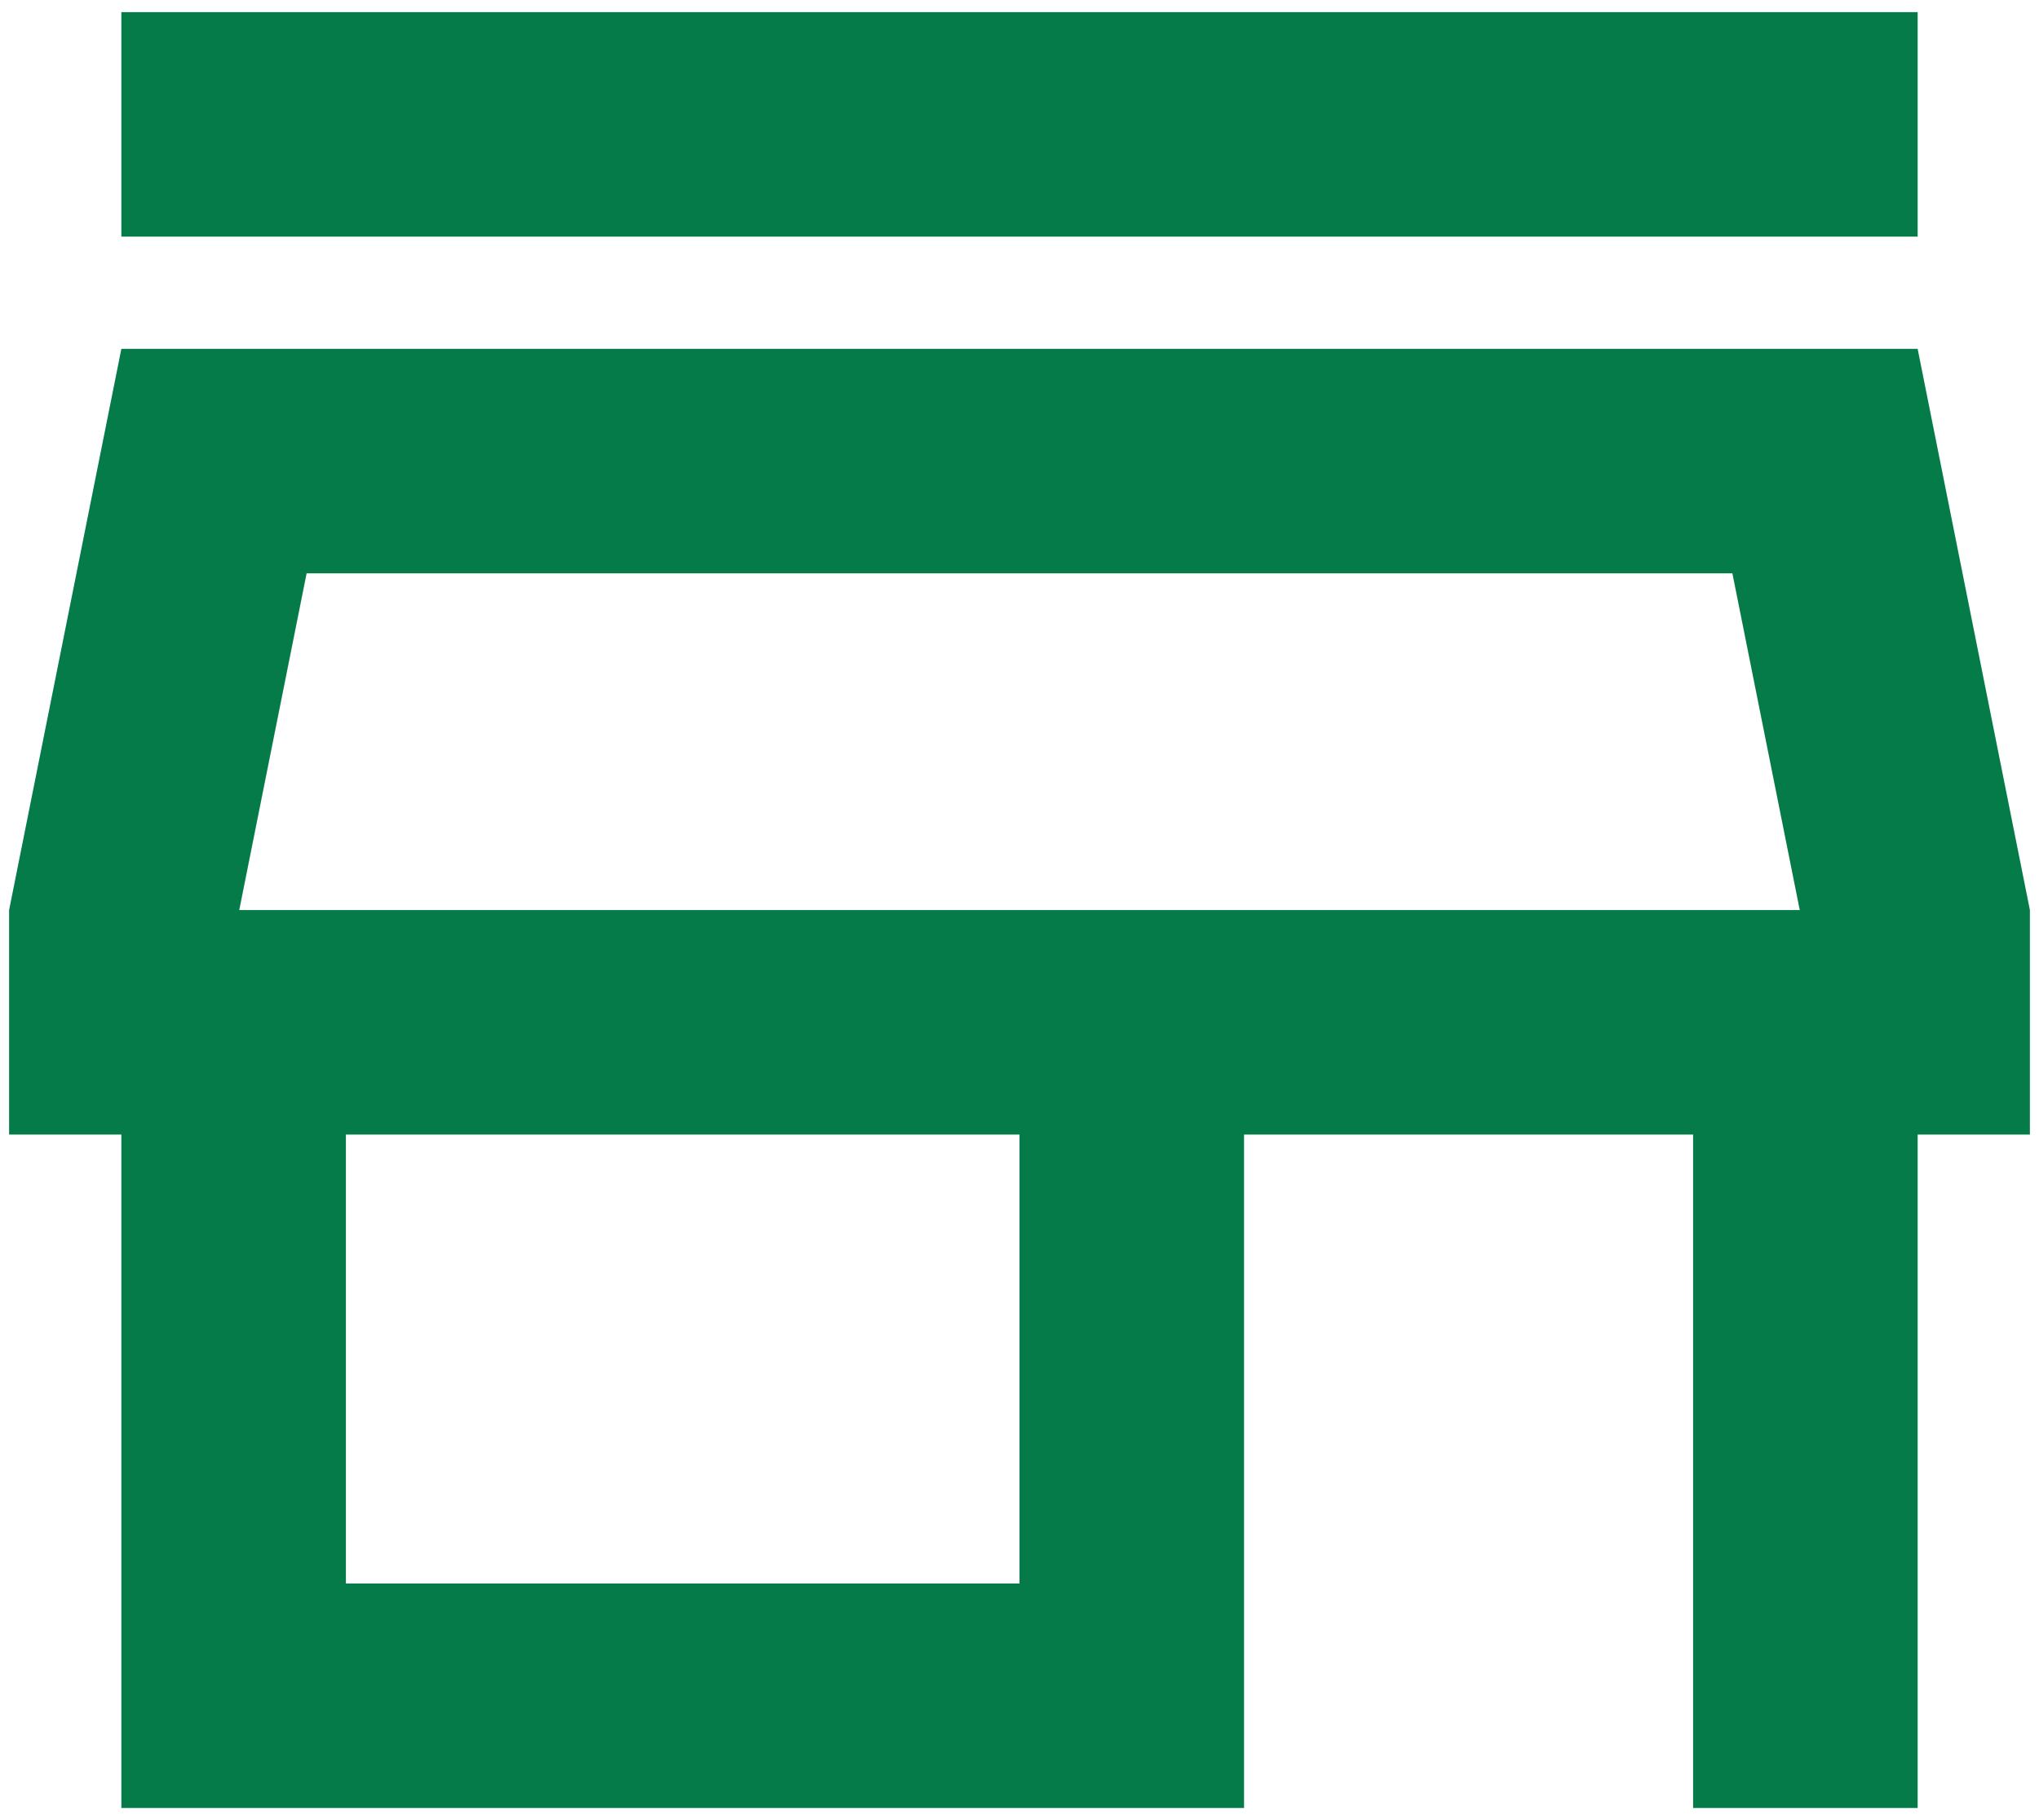 <svg width="56" height="50" viewBox="0 0 56 50" fill="none" xmlns="http://www.w3.org/2000/svg">
<path d="M3.333 6.5V0.333H52.667V6.5H3.333ZM3.333 49.667V31.167H0.25V25L3.333 9.583H52.667L55.75 25V31.167H52.667V49.667H46.5V31.167H34.167V49.667H3.333ZM9.5 43.5H28V31.167H9.5V43.5ZM6.571 25H49.429L47.579 15.75H8.421L6.571 25Z" fill="#057B49"/>
</svg>
